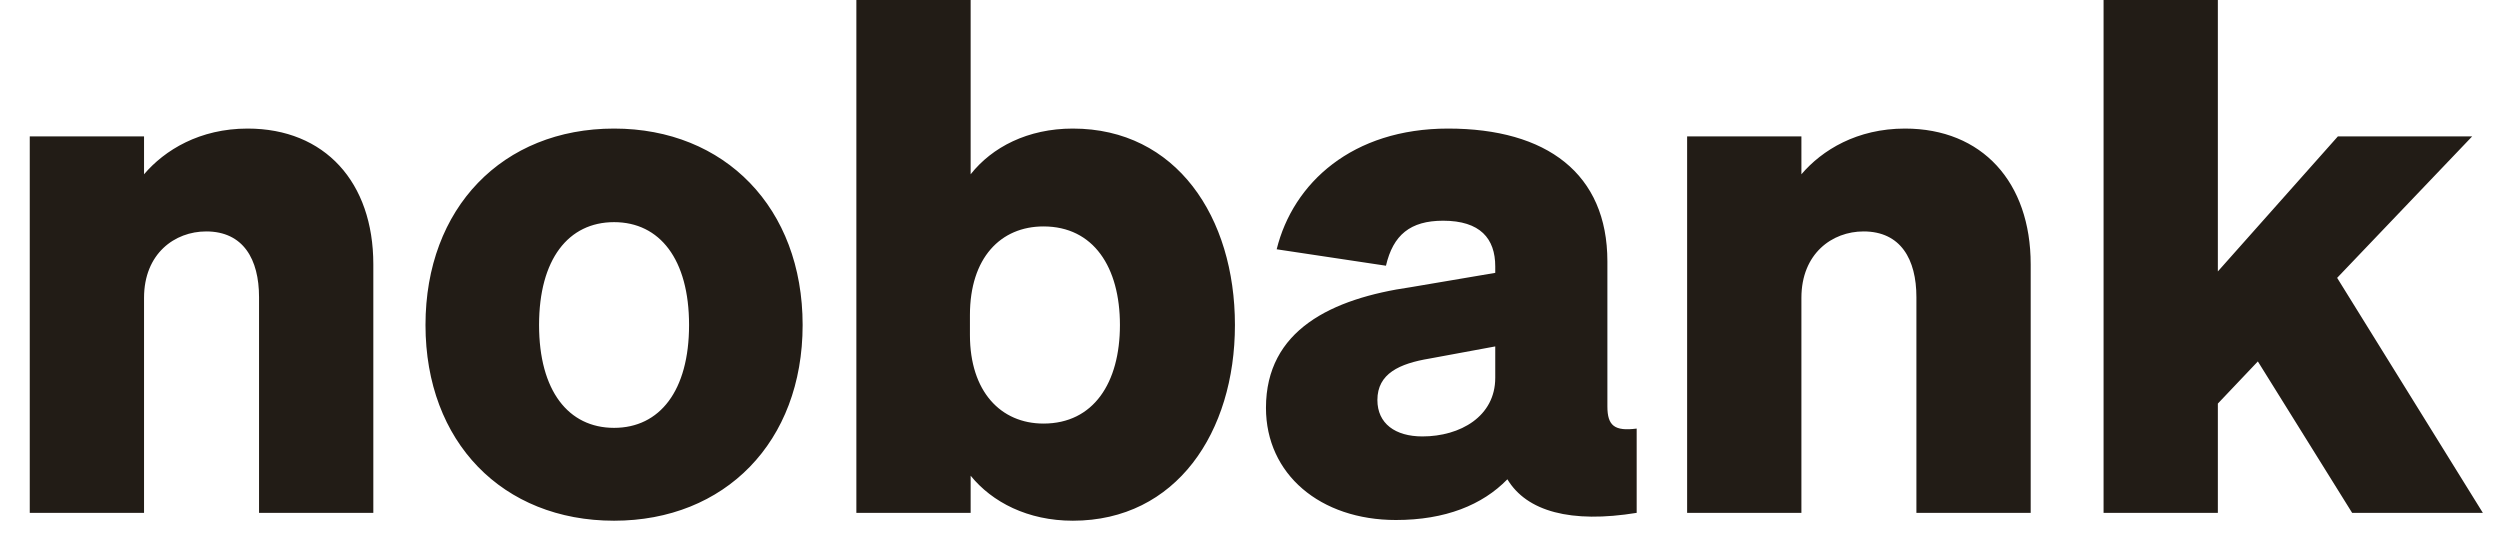 <svg xmlns:xlink="http://www.w3.org/1999/xlink" class="sc-bBrHrO fhZnpB" xmlns="http://www.w3.org/2000/svg" fill="none" viewBox="0 0 112 24" height="50" width="233.333" ><title>nobank logo</title><path d="M1.333 22.976h5.12v-9.632c0-1.984 1.376-2.976 2.784-2.976 1.664 0 2.368 1.248 2.368 2.944v9.664h5.12V11.84c0-3.68-2.176-6.08-5.632-6.08-2.144 0-3.712.96-4.64 2.048V6.112h-5.12v16.864zM35.958 14.56c0-5.248-3.488-8.8-8.448-8.8-4.992 0-8.448 3.552-8.448 8.8 0 5.248 3.456 8.768 8.448 8.768 4.96 0 8.448-3.52 8.448-8.768zm-11.808 0c0-2.944 1.312-4.608 3.36-4.608s3.36 1.664 3.36 4.608-1.312 4.608-3.36 4.608-3.36-1.664-3.36-4.608zM48.06 23.328c4.64 0 7.265-3.968 7.265-8.768 0-4.832-2.624-8.8-7.264-8.8-2.016 0-3.616.832-4.576 2.048V0h-5.12v22.976h5.12v-1.664c.96 1.184 2.56 2.016 4.576 2.016zm-4.607-9.216c0-2.56 1.376-3.968 3.296-3.968 2.24 0 3.424 1.824 3.424 4.416 0 2.592-1.184 4.416-3.424 4.416-1.92 0-3.296-1.44-3.296-3.968v-.896zM62.539 23.296c2.208 0 3.872-.672 4.992-1.824.864 1.44 2.848 1.984 5.792 1.504V19.2c-.992.128-1.312-.128-1.312-.992v-6.496c0-3.936-2.72-5.952-7.136-5.952-4.288 0-6.944 2.432-7.68 5.408l4.896.736c.32-1.376 1.088-2.016 2.56-2.016 1.664 0 2.336.8 2.336 2.048v.288l-3.776.64c-3.552.512-6.496 1.92-6.496 5.408 0 2.976 2.432 5.024 5.824 5.024zm4.448-6.368c0 1.728-1.568 2.624-3.264 2.624-1.216 0-2.016-.576-2.016-1.632 0-1.184.992-1.632 2.336-1.856l2.944-.544v1.408zM75.583 22.976h5.12v-9.632c0-1.984 1.376-2.976 2.784-2.976 1.664 0 2.368 1.248 2.368 2.944v9.664h5.12V11.84c0-3.68-2.176-6.08-5.632-6.08-2.144 0-3.712.96-4.64 2.048V6.112h-5.12v16.864zM99.36 0h-5.12v22.976h5.12V18.08l1.792-1.888 4.224 6.784h5.856l-6.528-10.528 6.048-6.336h-6.016L99.36 12.16V0z" class="sc-ivTmOn Hxhjh" fill="#221C16"></path></svg>